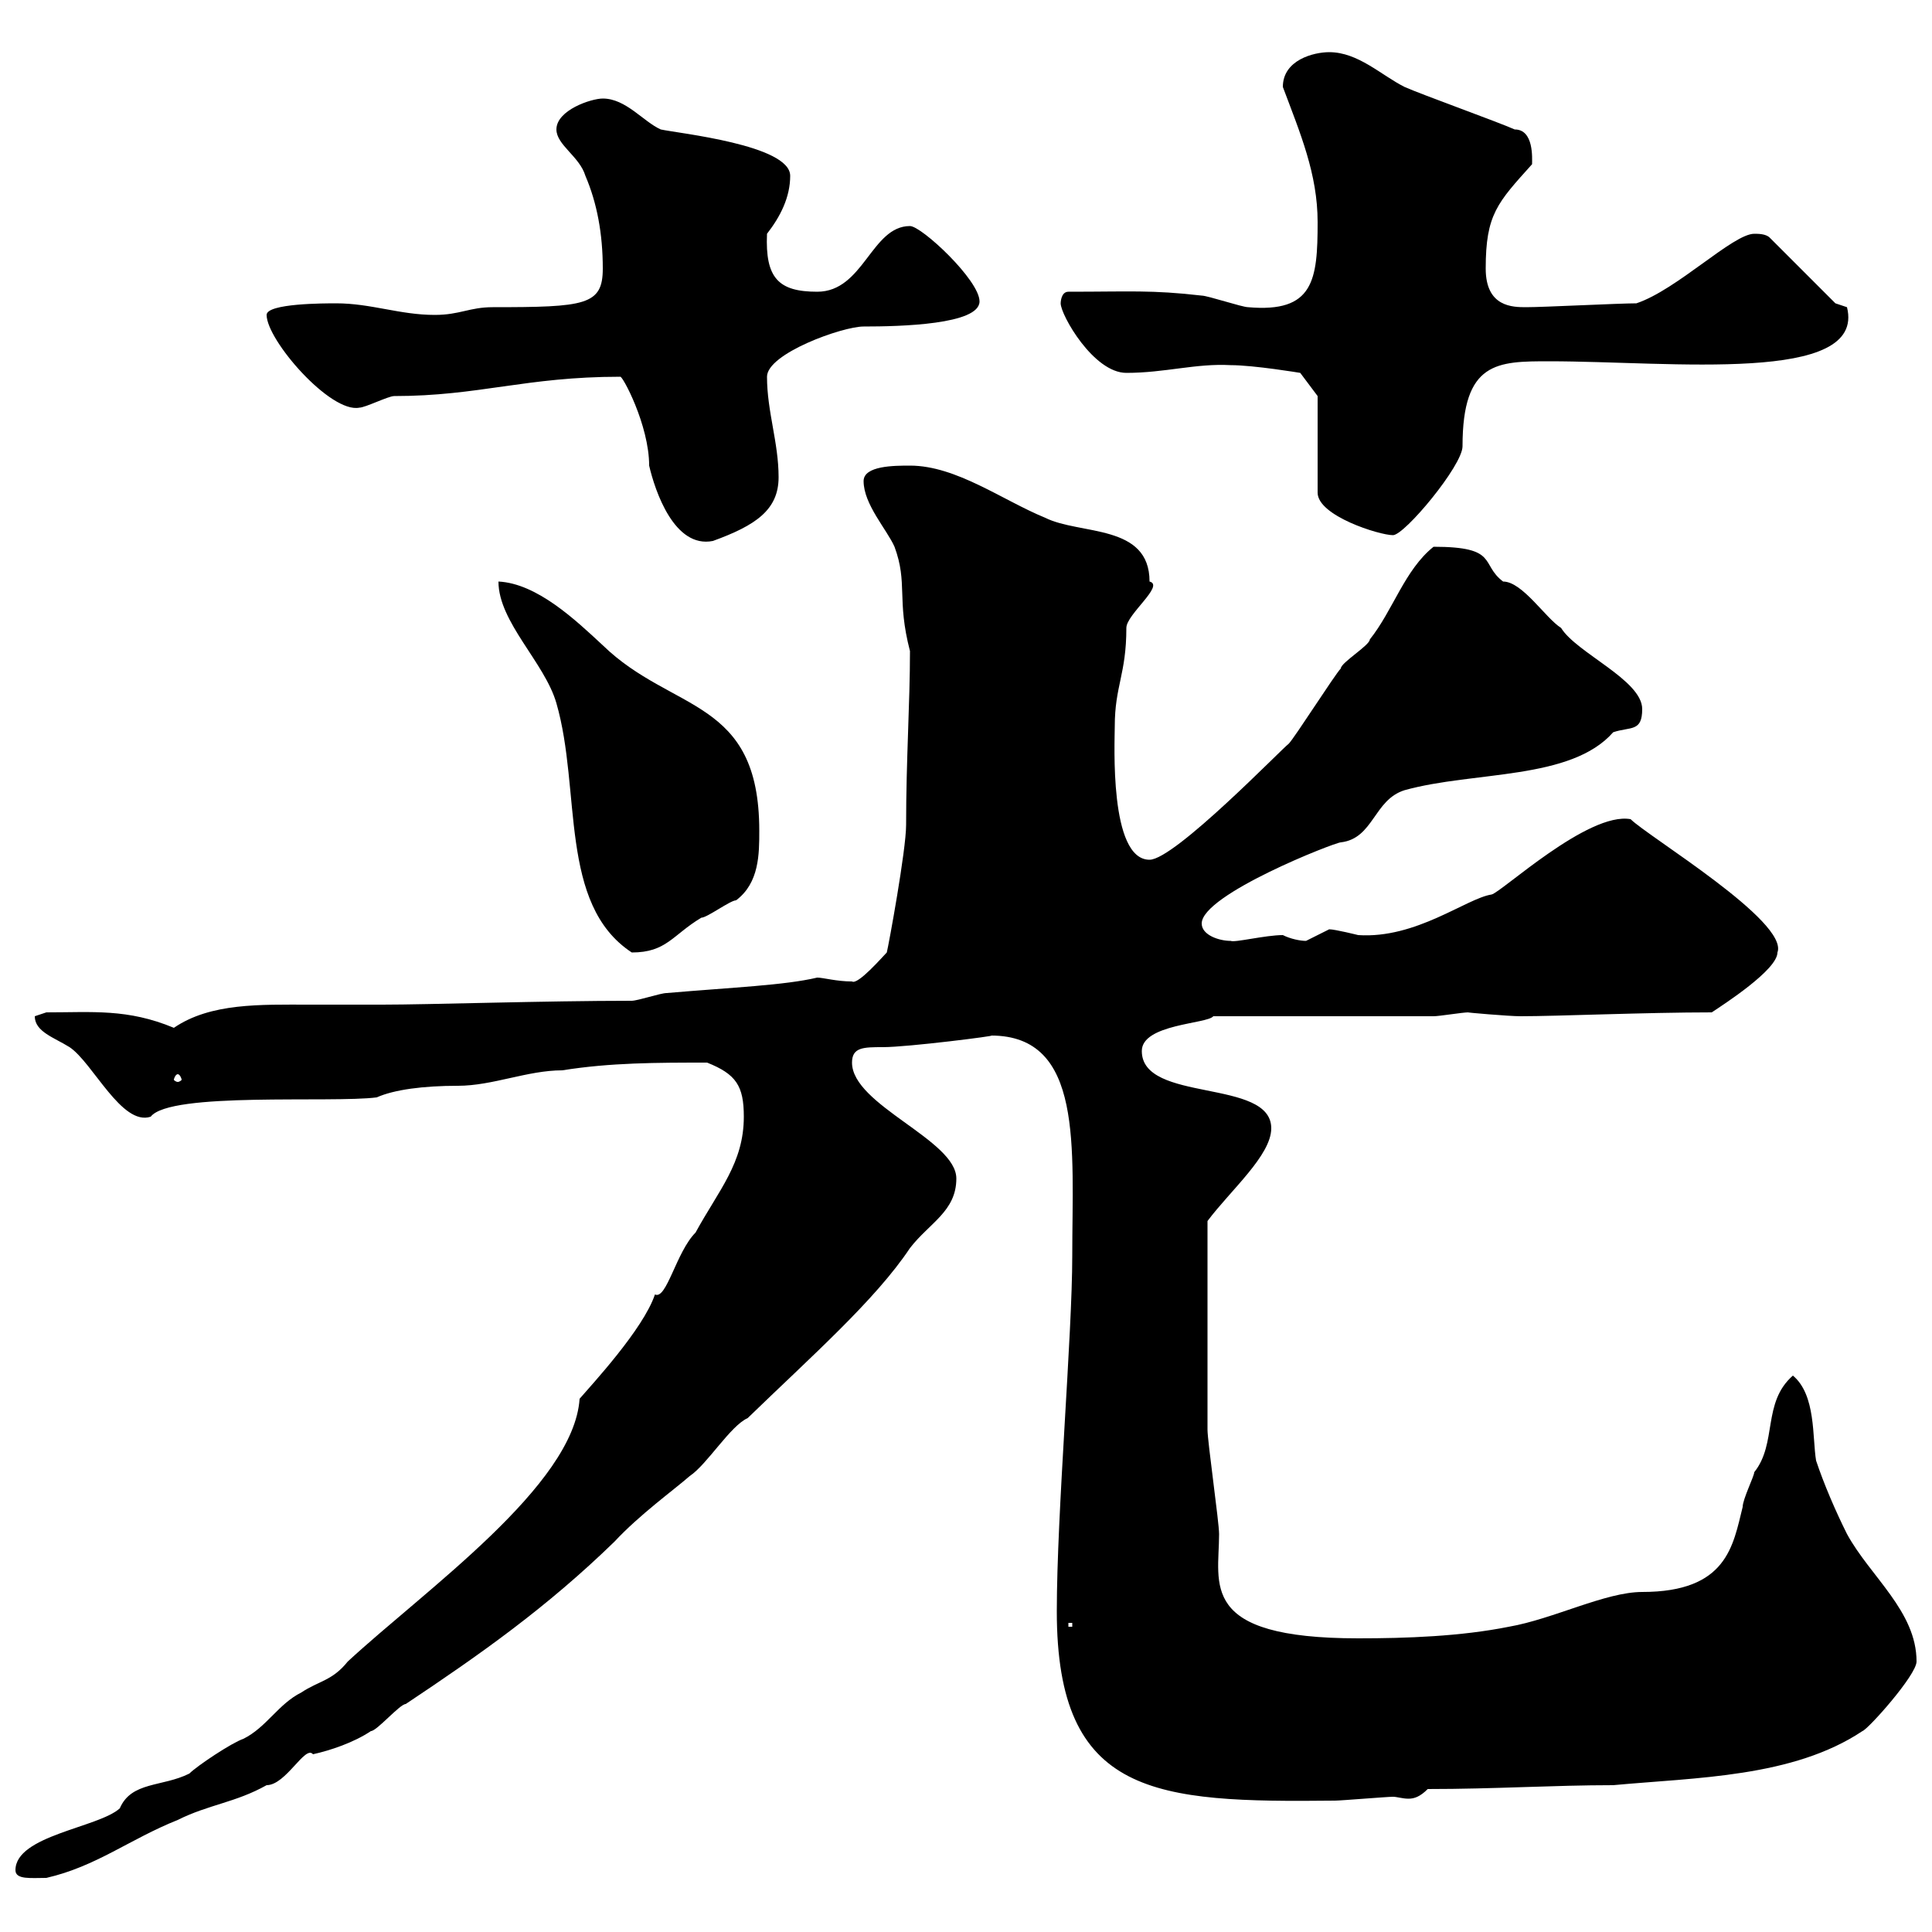 <svg xmlns="http://www.w3.org/2000/svg" xmlns:xlink="http://www.w3.org/1999/xlink" width="300" height="300"><path d="M2.40 290.40C2.40 291.90 4.80 291.60 7.20 291.60C15 289.80 20.10 285.60 27.60 282.60C32.40 280.20 36.60 279.90 41.40 277.20C44.40 277.20 47.40 270.90 48.60 272.40C51.30 271.80 54.90 270.60 57.60 268.80C58.50 268.80 62.10 264.60 63 264.60C74.70 256.80 84.90 249.60 95.40 239.40C99.30 235.20 104.70 231.30 107.10 229.20C109.80 227.40 113.40 221.40 116.10 220.20C126 210.60 135.90 201.90 141.30 193.80C144.30 189.90 148.50 188.10 148.50 183C148.50 177 132.30 171.60 132.30 165C132.30 162.60 134.10 162.60 137.10 162.60C141 162.60 155.10 160.80 153.90 160.80C168.30 160.80 166.50 178.20 166.50 195C166.50 207.30 164.10 234.90 164.10 250.20C164.10 279 179.40 279.90 207.30 279.60C208.20 279.60 215.40 279 216.30 279C216.90 279 217.80 279.30 218.70 279.30C219.60 279.30 220.50 279 221.70 277.80C232.20 277.80 241.20 277.20 250.50 277.20C263.40 276 278.40 276 289.20 268.80C290.10 268.50 297.60 260.10 297.60 258C297.60 250.20 290.40 244.80 286.80 238.20C285 234.60 283.20 230.40 282 226.80C281.40 223.20 282 216.60 278.40 213.60C273.60 217.80 276 224.10 272.40 228.60C272.40 229.20 270.60 232.80 270.60 234C269.10 240 268.20 247.20 255 247.20C249.30 247.20 241.20 251.40 234.30 252.60C226.80 254.10 218.40 254.40 210.90 254.40C186 254.40 189.30 246 189.30 238.20C189.30 236.40 187.50 223.80 187.50 222C187.50 216 187.50 201.60 187.50 189.60C191.10 184.80 197.40 179.40 197.40 175.20C197.40 167.40 177.30 171.30 177.30 163.20C177.30 159 187.50 159 188.40 157.80L222.60 157.80C223.50 157.80 227.10 157.20 228 157.20C227.40 157.20 234.30 157.80 236.10 157.80C241.80 157.80 255.60 157.20 265.80 157.20C267.60 156 276 150.60 276 147.90C277.80 143.10 255.90 129.90 253.20 127.20C246.60 126 233.10 138.60 231.60 138.90C227.70 139.50 219.90 145.80 210.90 145.20C210.90 145.20 207.30 144.30 206.40 144.30C206.40 144.30 202.80 146.10 202.80 146.10C201.90 146.10 200.40 145.80 199.20 145.20C196.50 145.20 191.70 146.40 191.10 146.10C189.30 146.10 186.60 145.20 186.60 143.40C186.60 138.90 207.30 130.80 208.20 130.80C213.30 130.20 213.30 124.20 218.10 122.70C228.90 119.70 243.90 121.20 250.50 113.70C253.20 112.80 255 113.70 255 110.10C255 105.60 244.80 101.40 242.40 97.50C240 96 236.40 90.30 233.40 90.30C229.80 87.60 232.80 84.90 222.60 84.90C218.10 88.50 216.30 94.80 212.70 99.30C212.70 100.20 208.20 102.90 208.20 103.80C207.30 104.70 201 114.60 200.10 115.50C199.20 116.10 182.40 133.50 178.50 133.50C172.20 133.50 173.10 115.20 173.10 112.80C173.10 106.50 174.90 104.70 174.90 97.50C174.90 95.40 180.90 90.90 178.50 90.30C178.50 81.30 167.70 83.10 162.30 80.40C155.70 77.70 148.50 72.30 141.30 72.30C138.90 72.30 134.10 72.30 134.10 74.70C134.10 78.30 137.70 82.20 138.90 84.90C141 90.60 139.20 93 141.30 101.10C141.30 109.20 140.70 117.90 140.70 128.10C140.70 132 138 146.70 137.70 147.90C137.10 148.50 133.20 153 132.30 152.40C129.90 152.40 127.80 151.80 126.90 151.80C121.80 153 114 153.30 103.50 154.20C102.60 154.20 99 155.40 98.10 155.40C84.60 155.40 66.60 156 59.40 156C55.80 156 52.20 156 48 156C40.50 156 32.70 155.70 27 159.60C19.80 156.60 14.40 157.20 7.20 157.20C7.20 157.20 5.40 157.80 5.40 157.80C5.40 160.20 8.40 161.10 10.80 162.60C14.40 165 18.90 174.90 23.40 173.40C26.40 169.50 51.60 171.30 58.50 170.40C61.20 169.20 65.70 168.60 71.10 168.60C76.50 168.60 81.90 166.20 87.30 166.20C94.80 165 102 165 109.80 165C114.30 166.80 115.50 168.60 115.50 173.40C115.50 180.60 111.60 184.80 108 191.40C105 194.40 103.50 201.90 101.70 201C99.90 206.40 91.80 215.10 90 217.20C89.10 230.70 66 246.90 54 258C51.60 261 49.50 261 46.80 262.80C43.20 264.60 41.40 268.20 37.80 270C36 270.60 30.60 274.20 29.40 275.40C25.20 277.50 20.40 276.60 18.60 280.80C15.30 283.80 2.40 285 2.40 290.40ZM165.90 252L166.50 252L166.50 252.60L165.90 252.60ZM27.60 166.80C27.90 166.80 28.20 167.40 28.20 167.70C28.20 167.70 27.90 168 27.60 168C27.30 168 27 167.70 27 167.70C27 167.40 27.30 166.80 27.60 166.80ZM77.40 90.30C77.40 96.60 84.60 102.90 86.40 109.20C90.30 122.70 86.70 140.40 98.10 147.90C103.50 147.90 104.40 145.20 108.90 142.50C109.80 142.50 113.40 139.80 114.30 139.80C117.90 137.10 117.90 132.60 117.90 129C117.90 108.30 104.40 110.70 93.60 100.20C89.40 96.30 83.40 90.60 77.40 90.30ZM96.30 58.50C96.60 58.20 100.80 66 100.80 72.30C101.70 76.20 104.70 85.20 110.70 84C117.30 81.60 120.90 79.20 120.90 74.10C120.90 68.70 119.10 63.90 119.10 58.50C119.10 54.90 130.80 50.70 134.10 50.70C139.80 50.70 152.10 50.40 152.10 46.80C152.10 43.50 143.10 35.10 141.30 35.10C135.30 35.10 134.10 45.30 126.90 45.30C120.90 45.30 118.80 43.20 119.10 36.30C121.20 33.60 122.70 30.60 122.70 27.30C122.70 22.50 105.30 20.70 102.60 20.10C99.90 18.90 97.20 15.30 93.60 15.30C91.80 15.30 86.40 17.10 86.40 20.10C86.40 22.50 90 24.30 90.90 27.30C92.70 31.50 93.60 36.30 93.60 41.70C93.60 47.40 90.90 47.70 76.50 47.70C72.90 47.70 71.40 48.90 67.50 48.90C62.10 48.90 57.60 47.10 52.20 47.10C50.40 47.10 41.40 47.10 41.40 48.90C41.40 52.80 51.30 64.20 55.80 63.30C56.70 63.30 60.30 61.50 61.20 61.50C74.40 61.50 81.60 58.50 96.30 58.50ZM204.60 61.50L204.60 76.50C204.60 80.10 214.20 83.10 216.30 83.10C218.10 83.10 227.10 72.30 227.10 69.30C227.10 56.10 232.50 56.10 240.60 56.10C259.50 56.10 289.80 59.70 286.80 47.70C286.80 47.70 285 47.10 285 47.10L274.80 36.90C274.20 36.30 273 36.30 272.40 36.30C269.10 36.30 260.40 45 254.10 47.10C251.40 47.10 239.70 47.70 237 47.70C234.90 47.70 230.70 47.70 230.70 41.70C230.70 33.30 232.50 31.50 237.90 25.50C237.90 24.60 238.20 20.10 235.20 20.10C232.50 18.90 220.80 14.70 218.10 13.50C214.50 11.70 210.90 8.10 206.40 8.10C204 8.10 199.20 9.30 199.20 13.50C201.90 20.70 204.60 27 204.60 34.50C204.60 43.50 204 48.60 193.80 47.70C192.90 47.70 187.50 45.90 186.60 45.90C178.80 45 175.50 45.30 165.90 45.30C164.70 45.30 164.70 47.10 164.70 47.10C164.70 48.90 169.80 57.90 174.90 57.90C180.90 57.90 185.70 56.40 191.10 56.70C194.70 56.70 201.90 57.90 201.90 57.90Z"/></svg>
